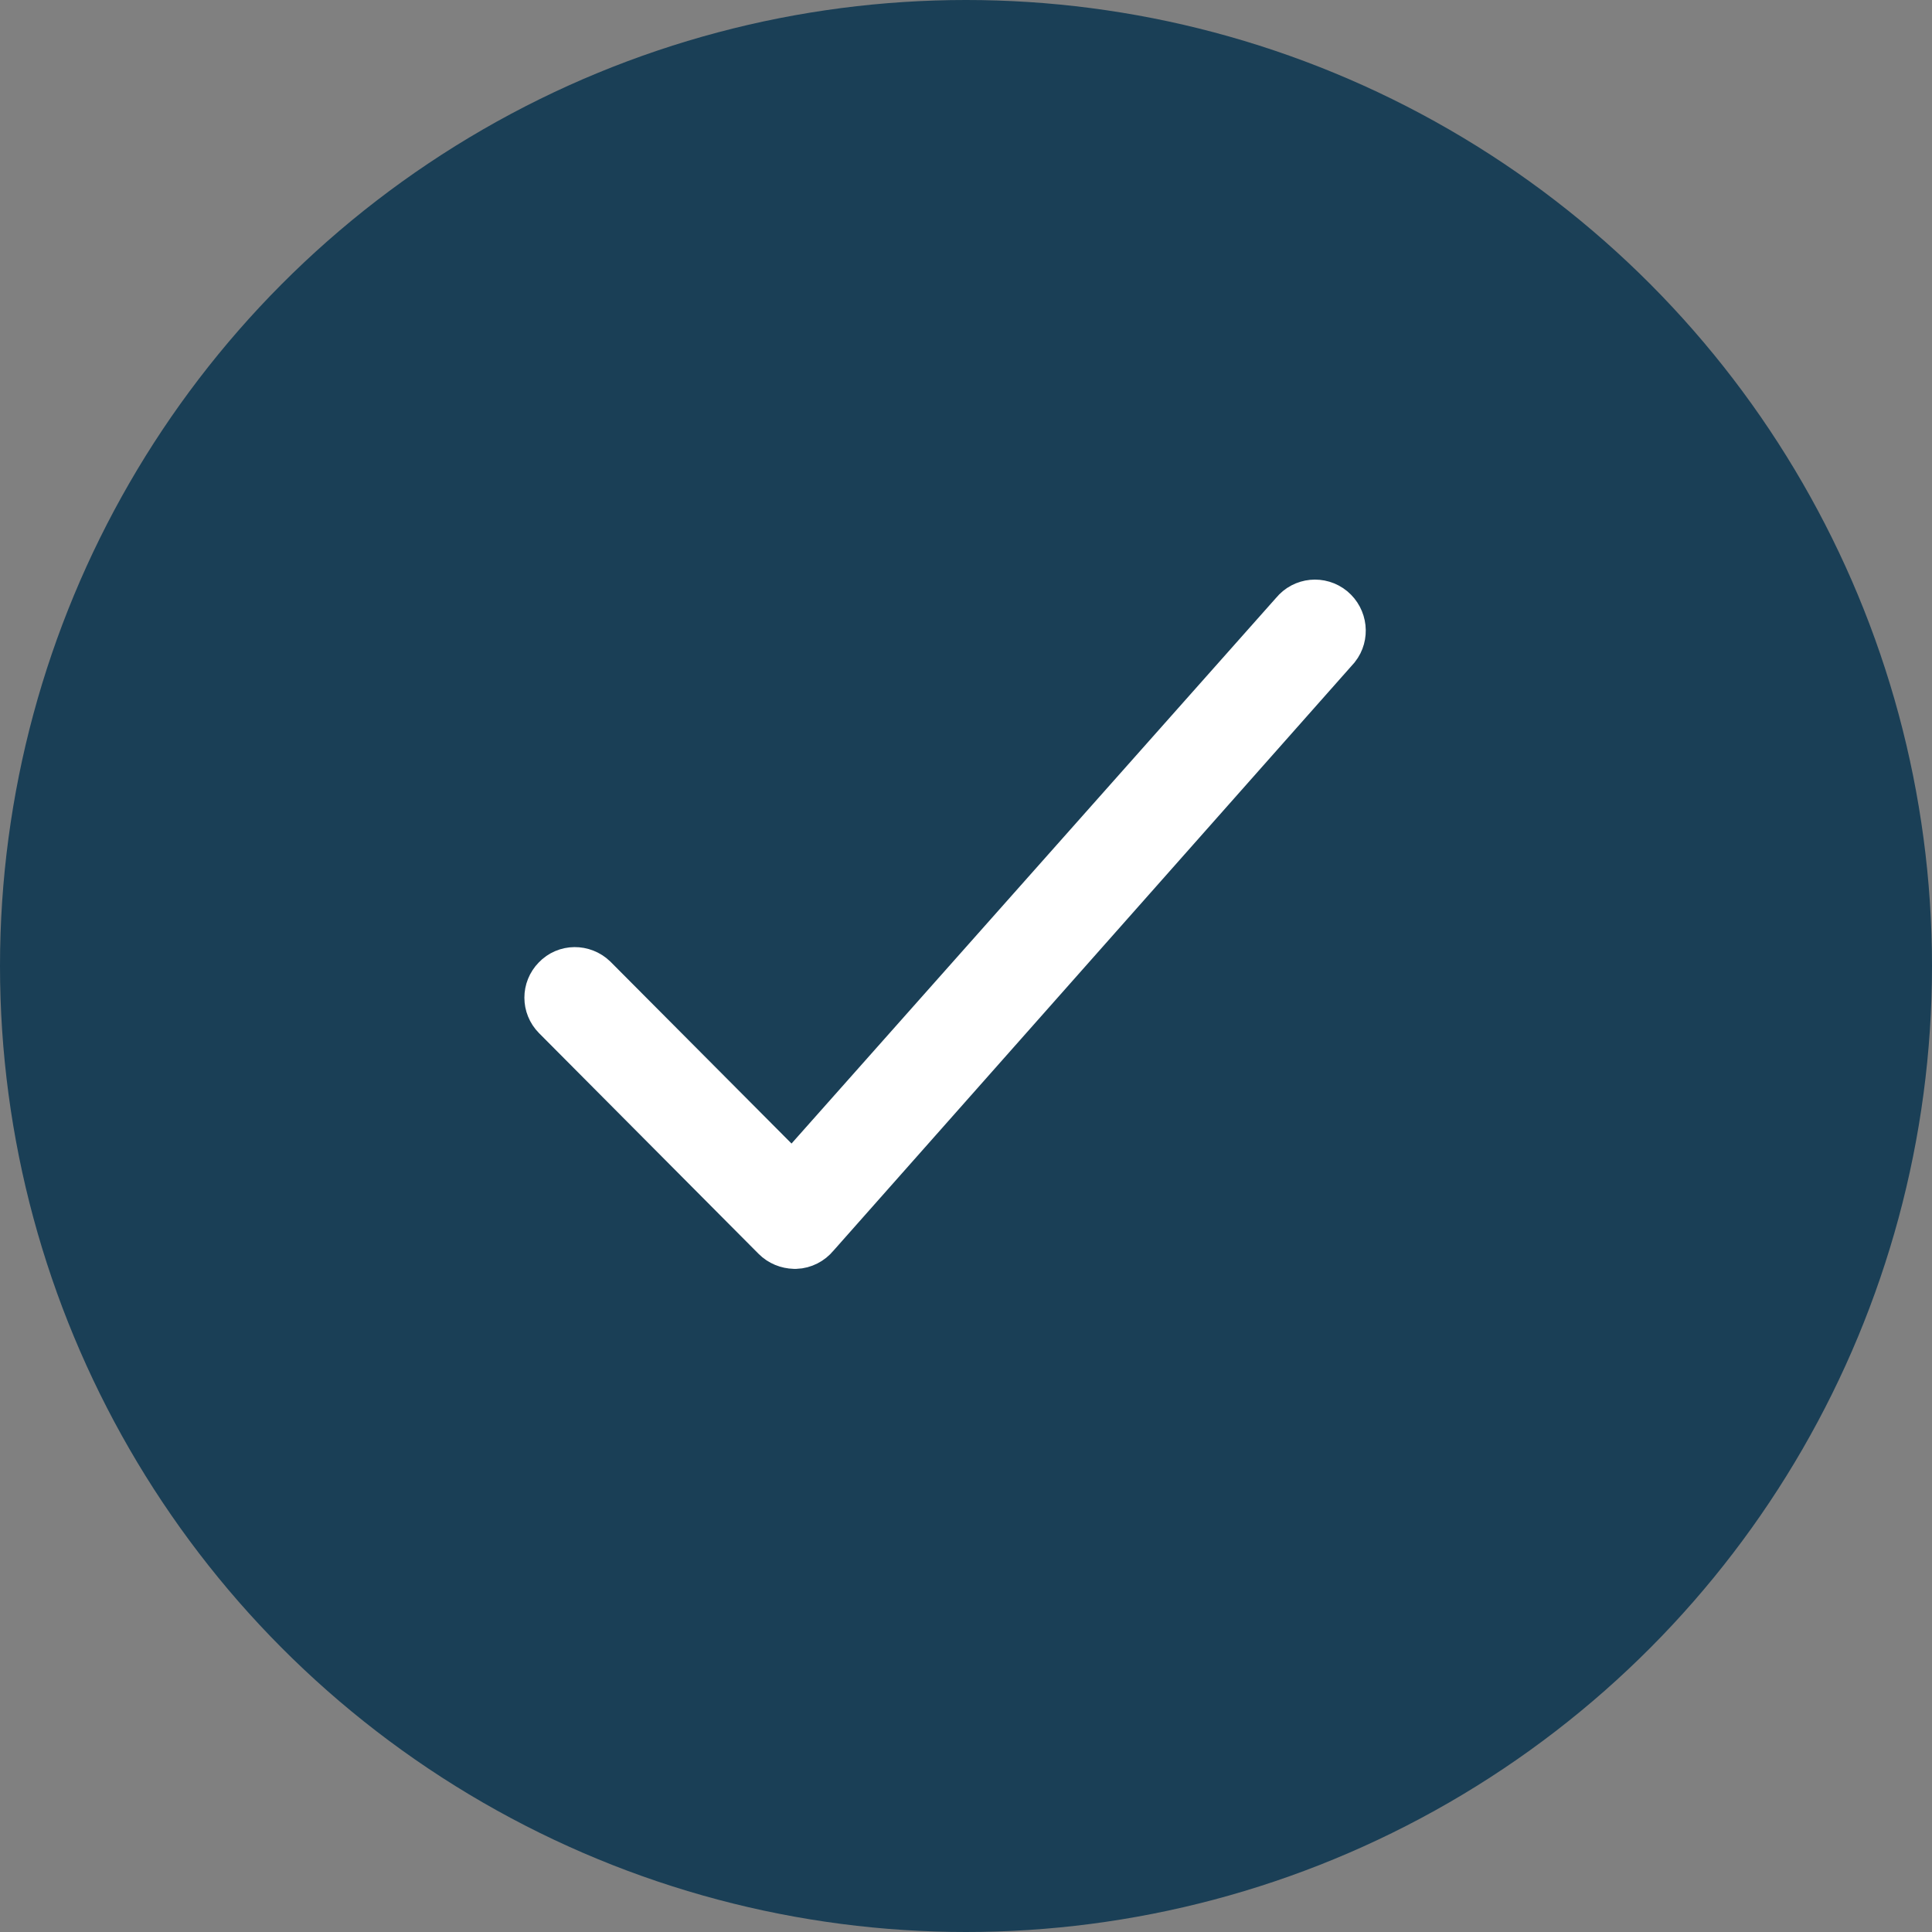 <svg width="35" height="35" viewBox="0 0 35 35" fill="none" xmlns="http://www.w3.org/2000/svg">
<rect x="0" y="0" width="35" height="35" fill="#808080" stroke="none"/>
<circle cx="17.5" cy="17.5" r="17.5" fill="#1A3F56"/>
<path d="M24.087 11.095C23.908 10.949 23.646 10.974 23.5 11.153L14.36 21.446L10.706 17.776C10.54 17.617 10.277 17.617 10.119 17.784C9.96 17.946 9.96 18.201 10.119 18.363L14.097 22.362C14.177 22.442 14.281 22.483 14.393 22.487H14.414C14.53 22.483 14.643 22.425 14.718 22.333L24.154 11.682C24.292 11.507 24.267 11.245 24.087 11.095Z" stroke="white"/>
</svg>
